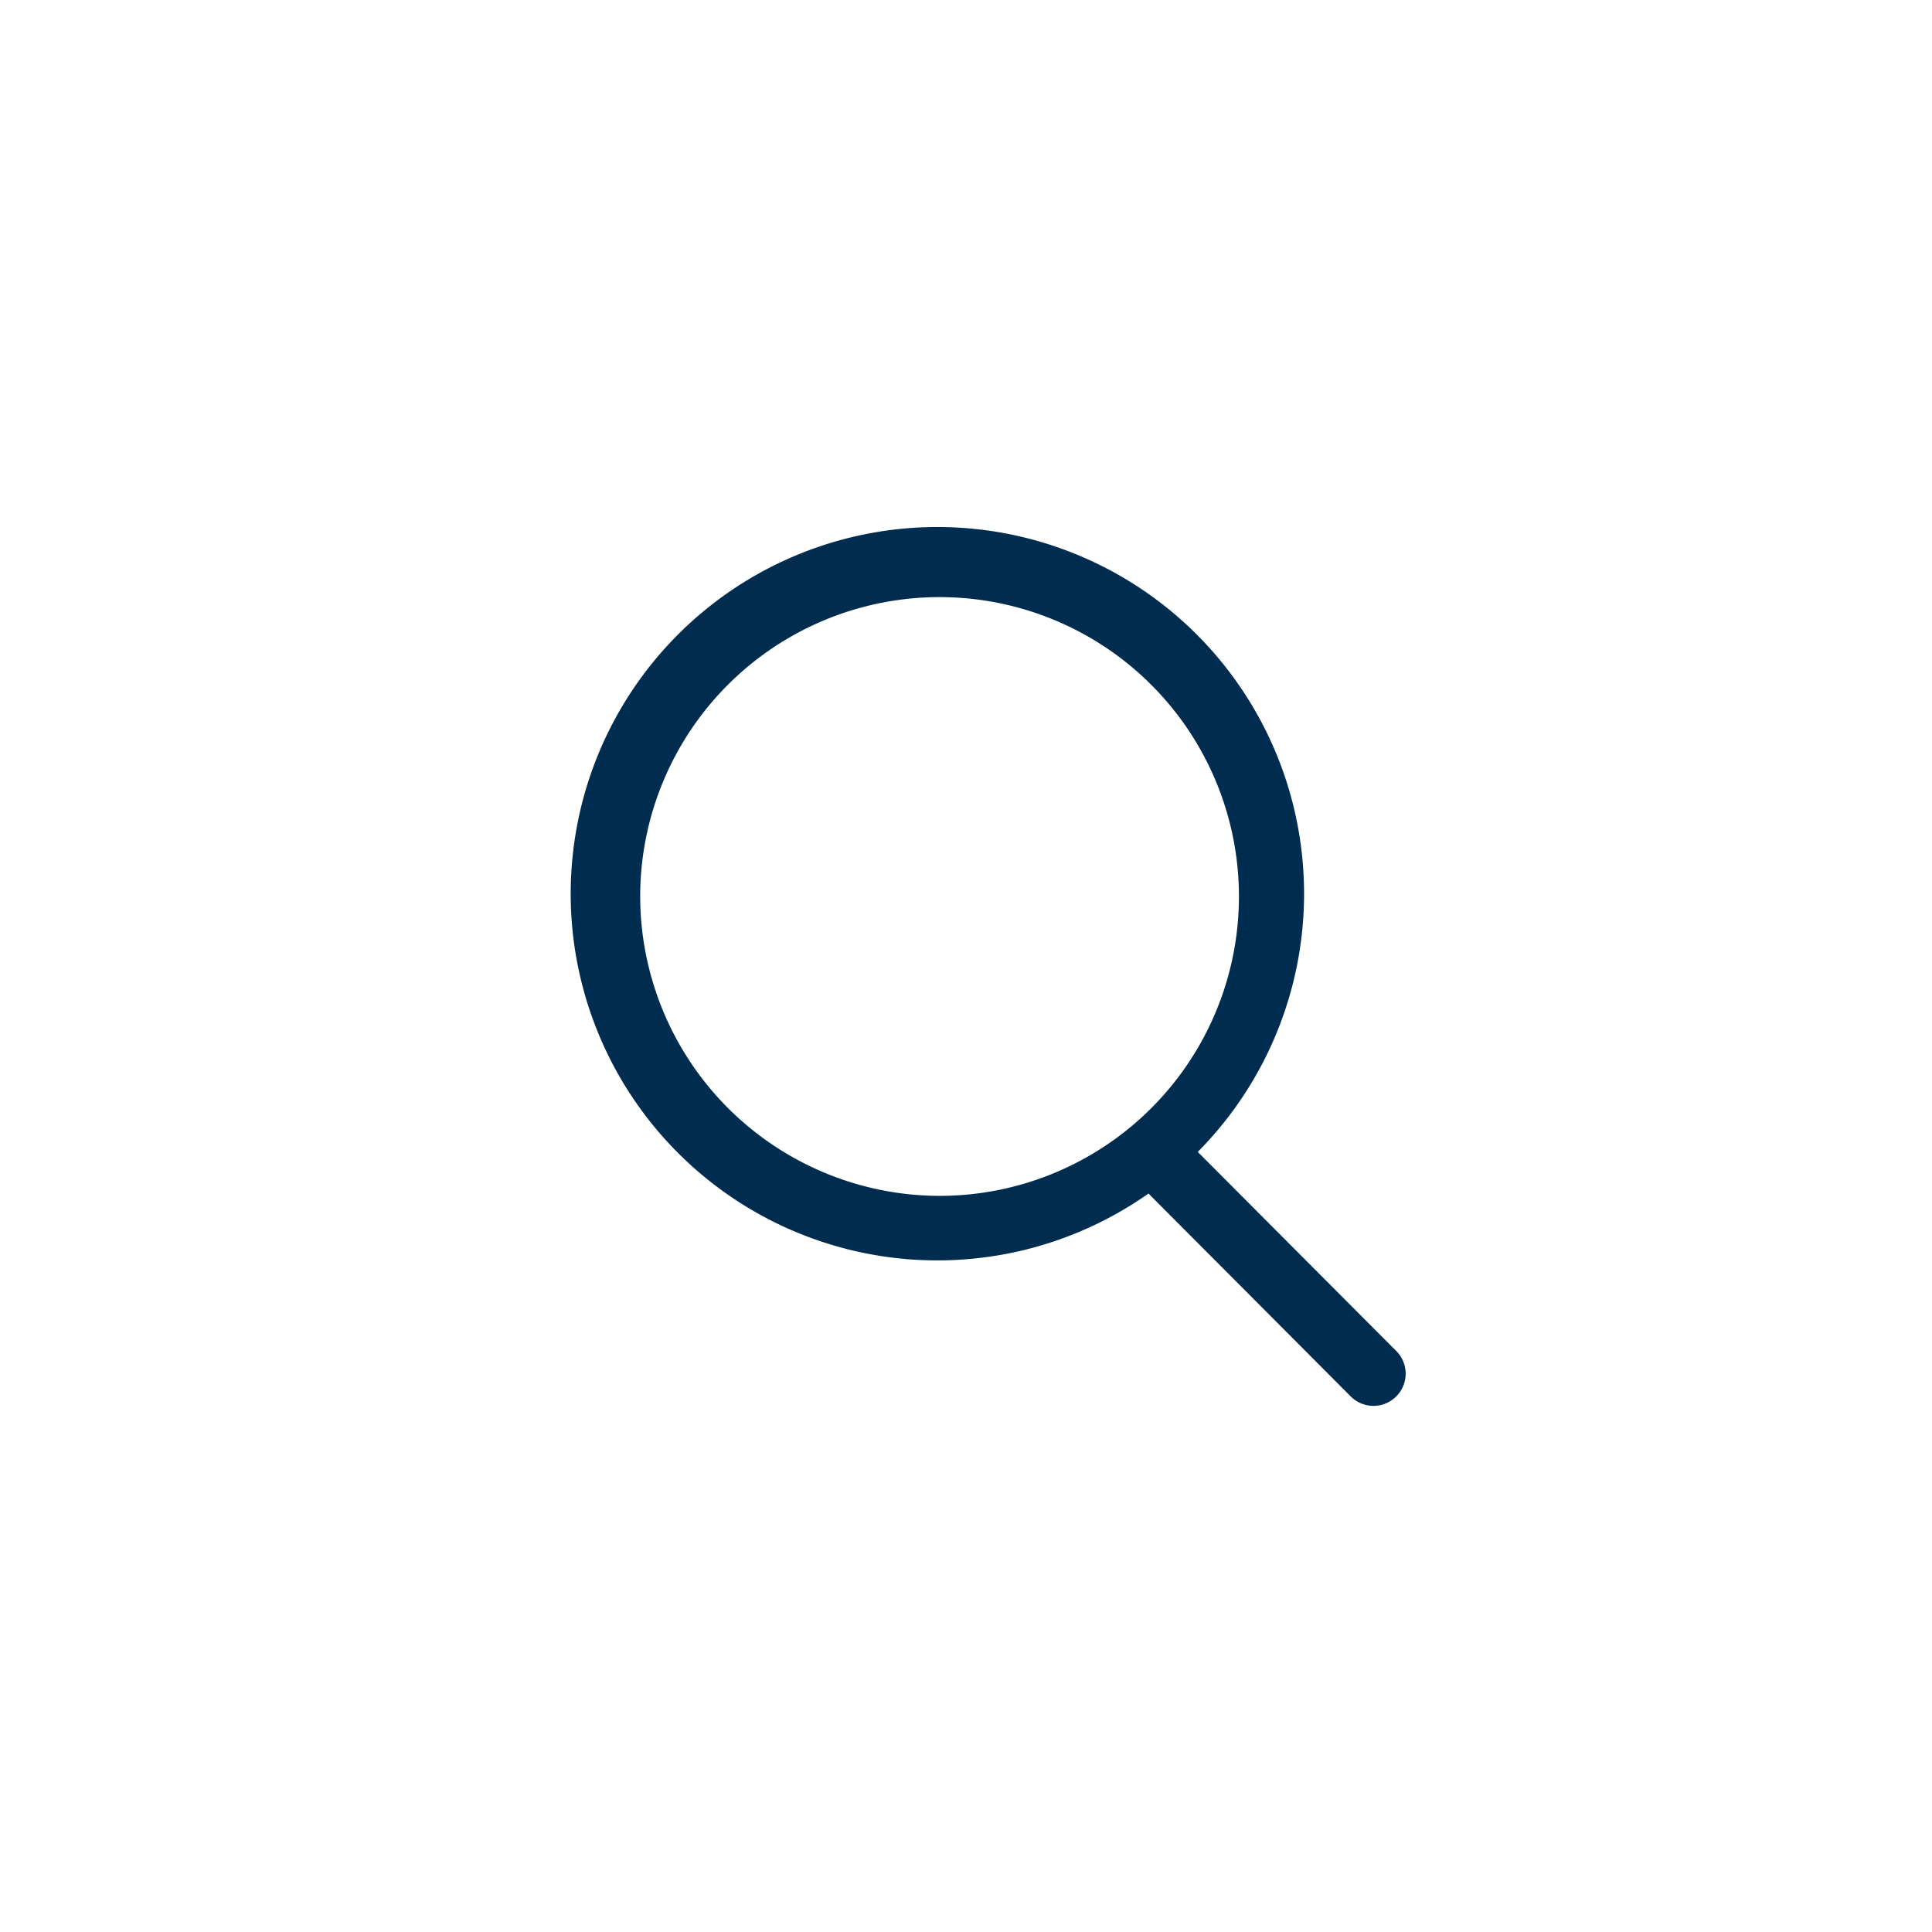 <svg xmlns="http://www.w3.org/2000/svg" width="44" height="44" viewBox="0 0 44 44">
    <path fill="#002D4F" fill-rule="nonzero" d="M31.778 30.747l-4.5-4.513a8.351 8.351 0 1 0-1.122.948l4.59 4.605a.733.733 0 1 0 1.032-1.04zM14.58 20.395a6.818 6.818 0 1 1 6.819 6.84 6.828 6.828 0 0 1-6.819-6.84z"/>
</svg>
